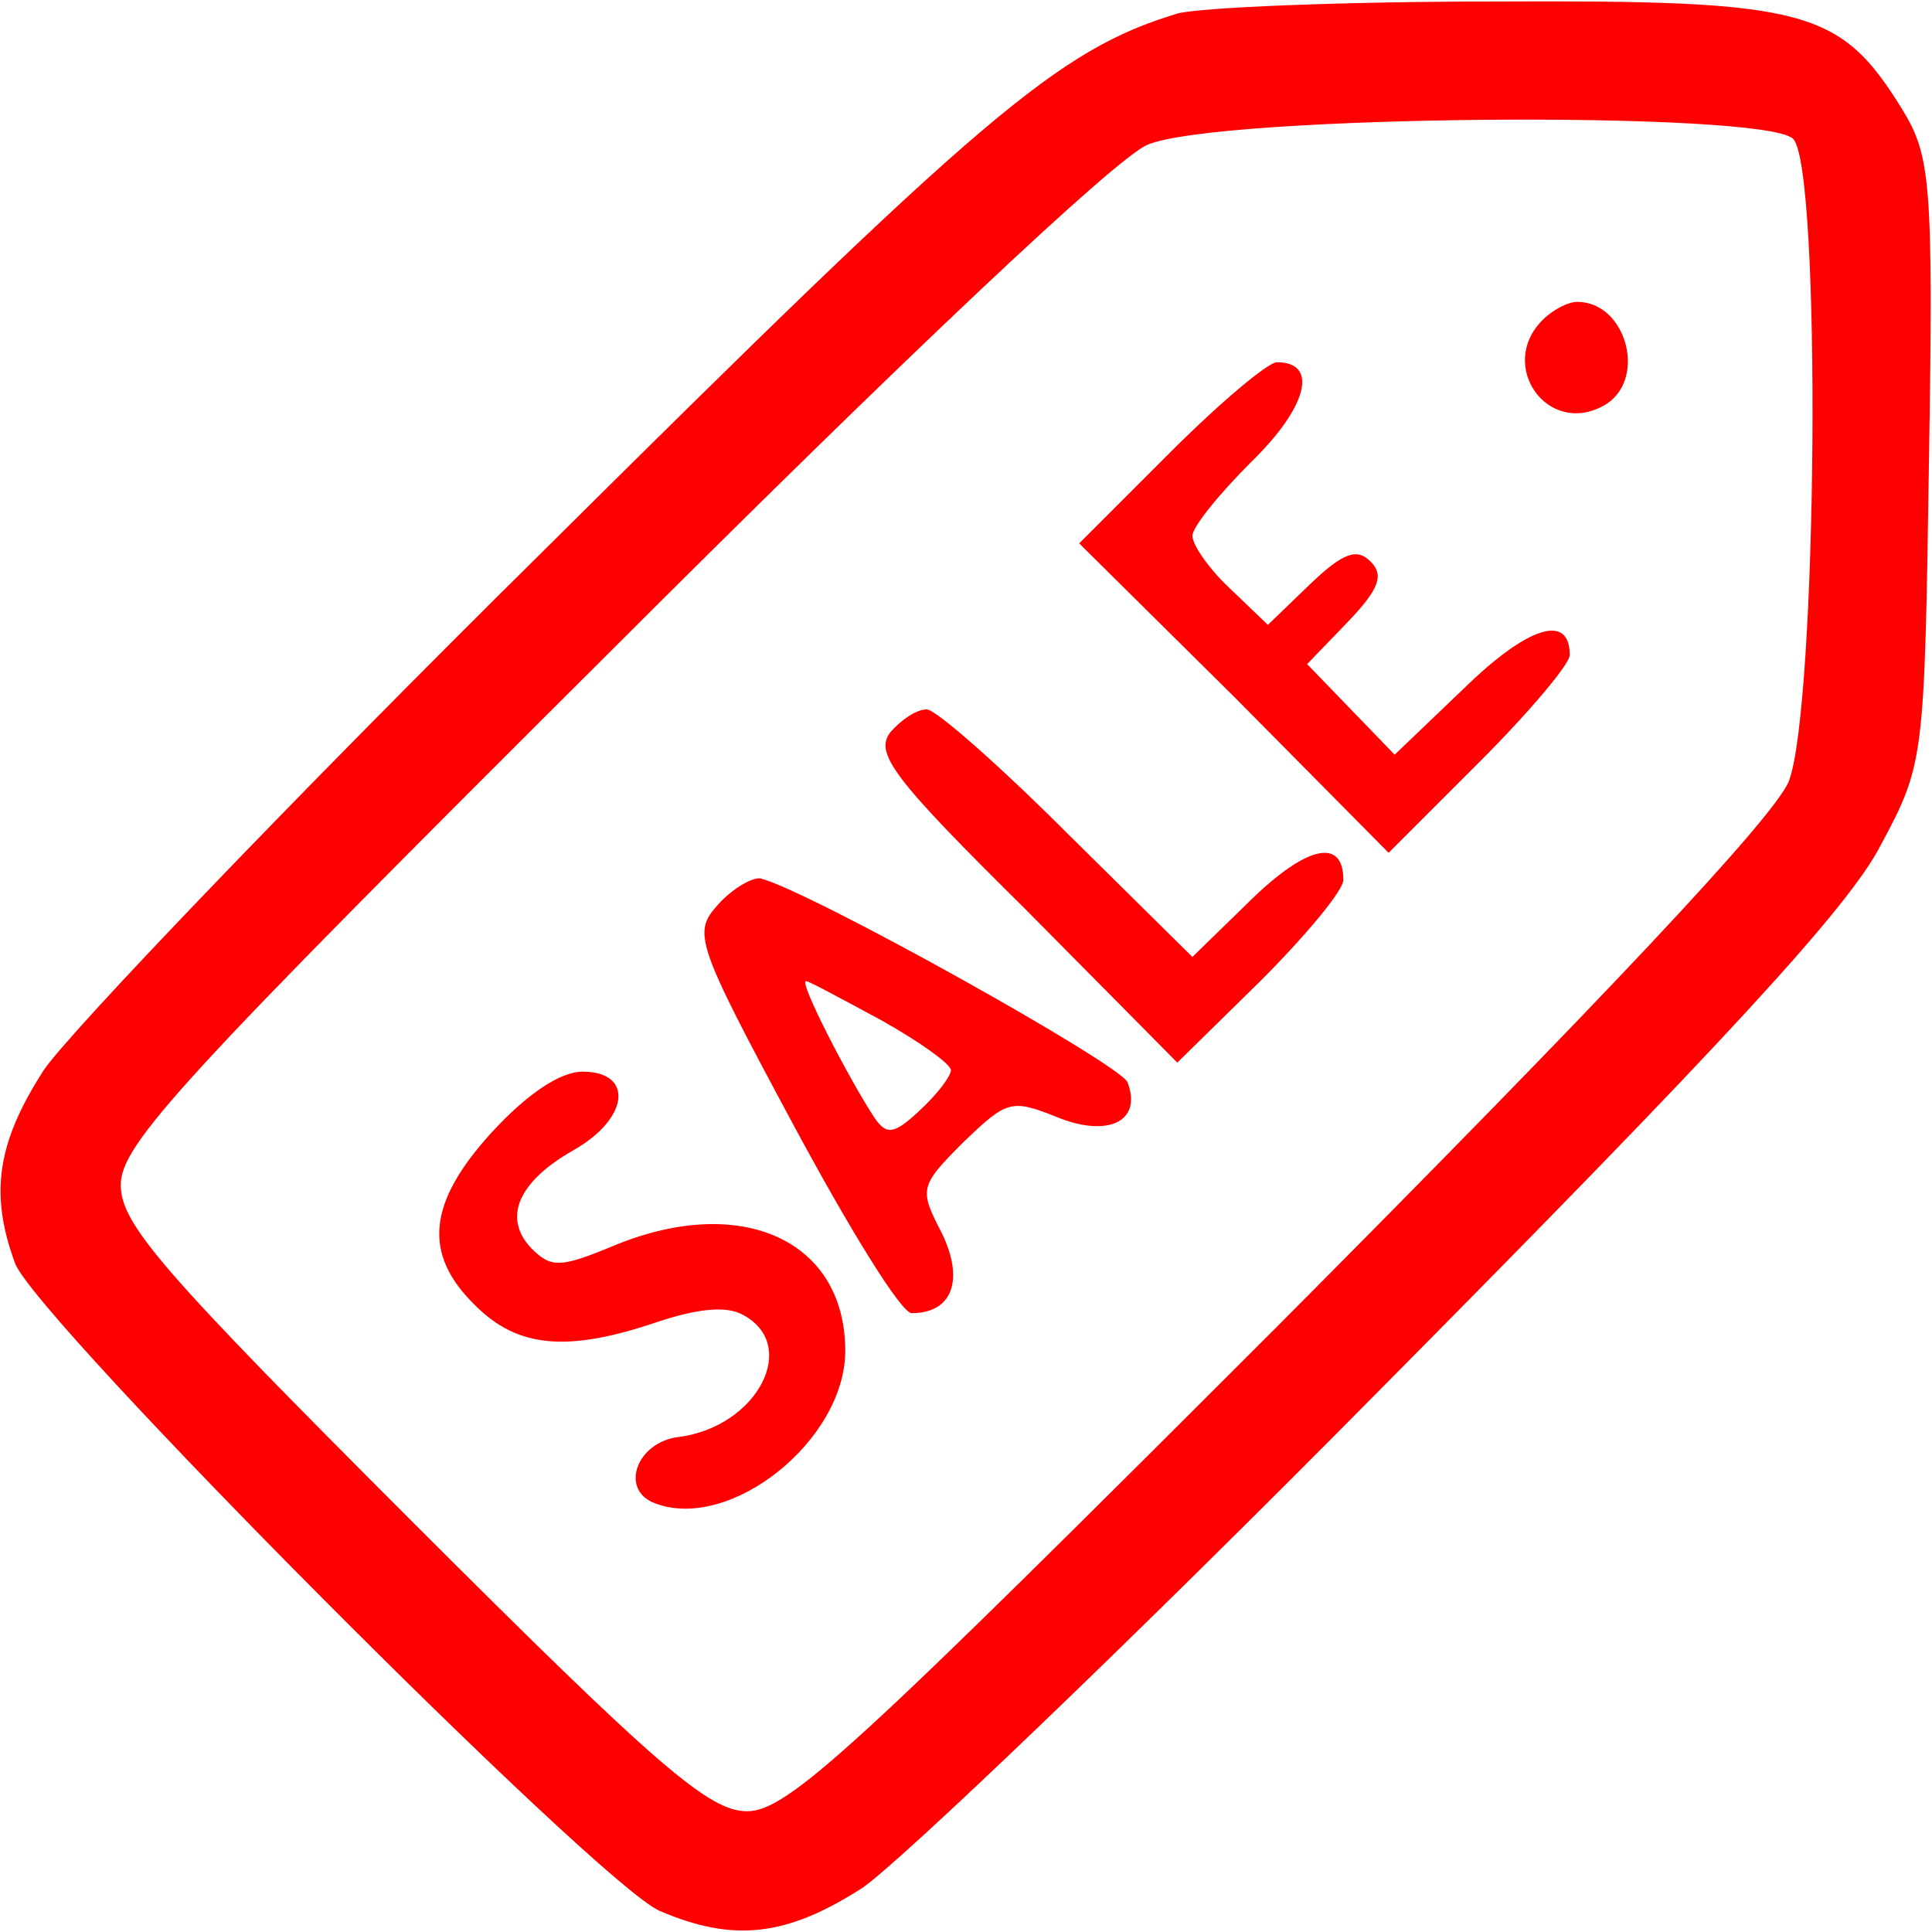 <?xml version="1.0" standalone="no"?>
<!DOCTYPE svg PUBLIC "-//W3C//DTD SVG 20010904//EN"
 "http://www.w3.org/TR/2001/REC-SVG-20010904/DTD/svg10.dtd">
<svg version="1.0" xmlns="http://www.w3.org/2000/svg"
 width="40px" height="40px" viewBox="0 0 128 128"
 preserveAspectRatio="xMidYMid meet">

<g transform="translate(0,128) scale(0.1,-0.1)"
fill="red" stroke="none">
<path d="M780 1271 c-79 -24 -127 -65 -419 -355 -167 -165 -316 -321 -332
-345 -31 -48 -36 -82 -19 -128 14 -37 386 -411 427 -429 49 -21 84 -17 134 15
24 16 180 165 345 332 226 228 309 318 330 359 29 54 29 57 32 255 3 186 1
202 -18 233 -41 66 -63 72 -270 71 -102 0 -196 -4 -210 -8z m408 -83 c19 -19
16 -378 -3 -426 -11 -25 -123 -144 -338 -360 -280 -280 -325 -322 -352 -322
-25 0 -58 28 -222 192 -166 166 -193 197 -193 223 0 27 41 71 323 352 196 196
336 328 357 337 46 20 409 23 428 4z"/>
<path d="M1022 1068 c-30 -30 3 -77 40 -57 30 16 16 69 -17 69 -6 0 -16 -5
-23 -12z"/>
<path d="M775 980 l-60 -60 103 -102 102 -103 60 60 c33 33 60 65 60 71 0 28
-28 19 -70 -22 l-46 -44 -29 30 -29 30 27 28 c21 22 24 31 15 40 -9 9 -18 6
-40 -15 l-28 -27 -25 24 c-14 13 -25 29 -25 35 0 6 18 28 39 49 37 36 45 66
17 66 -6 0 -38 -27 -71 -60z"/>
<path d="M590 795 c-11 -14 2 -31 89 -117 l101 -102 55 54 c30 30 55 60 55 67
0 28 -24 23 -61 -13 l-39 -38 -83 82 c-45 45 -87 82 -93 82 -7 0 -17 -7 -24
-15z"/>
<path d="M476 681 c-17 -19 -16 -24 49 -145 37 -69 72 -126 79 -126 27 0 35
22 20 53 -15 29 -15 31 14 60 29 28 32 29 62 17 34 -14 57 -3 47 23 -5 12
-209 126 -243 135 -5 1 -18 -6 -28 -17z m108 -77 c25 -14 46 -29 46 -33 0 -4
-9 -16 -21 -27 -17 -16 -22 -16 -30 -4 -17 26 -50 90 -45 90 2 0 24 -12 50
-26z"/>
<path d="M326 530 c-43 -47 -46 -81 -11 -115 28 -28 61 -31 120 -11 27 9 46
11 57 5 38 -20 10 -74 -42 -81 -28 -3 -40 -35 -16 -44 50 -19 126 42 126 101
0 74 -70 105 -155 69 -34 -14 -40 -14 -53 -1 -19 20 -9 44 28 65 37 21 40 52
6 52 -15 0 -37 -15 -60 -40z"/>
</g>
</svg>
